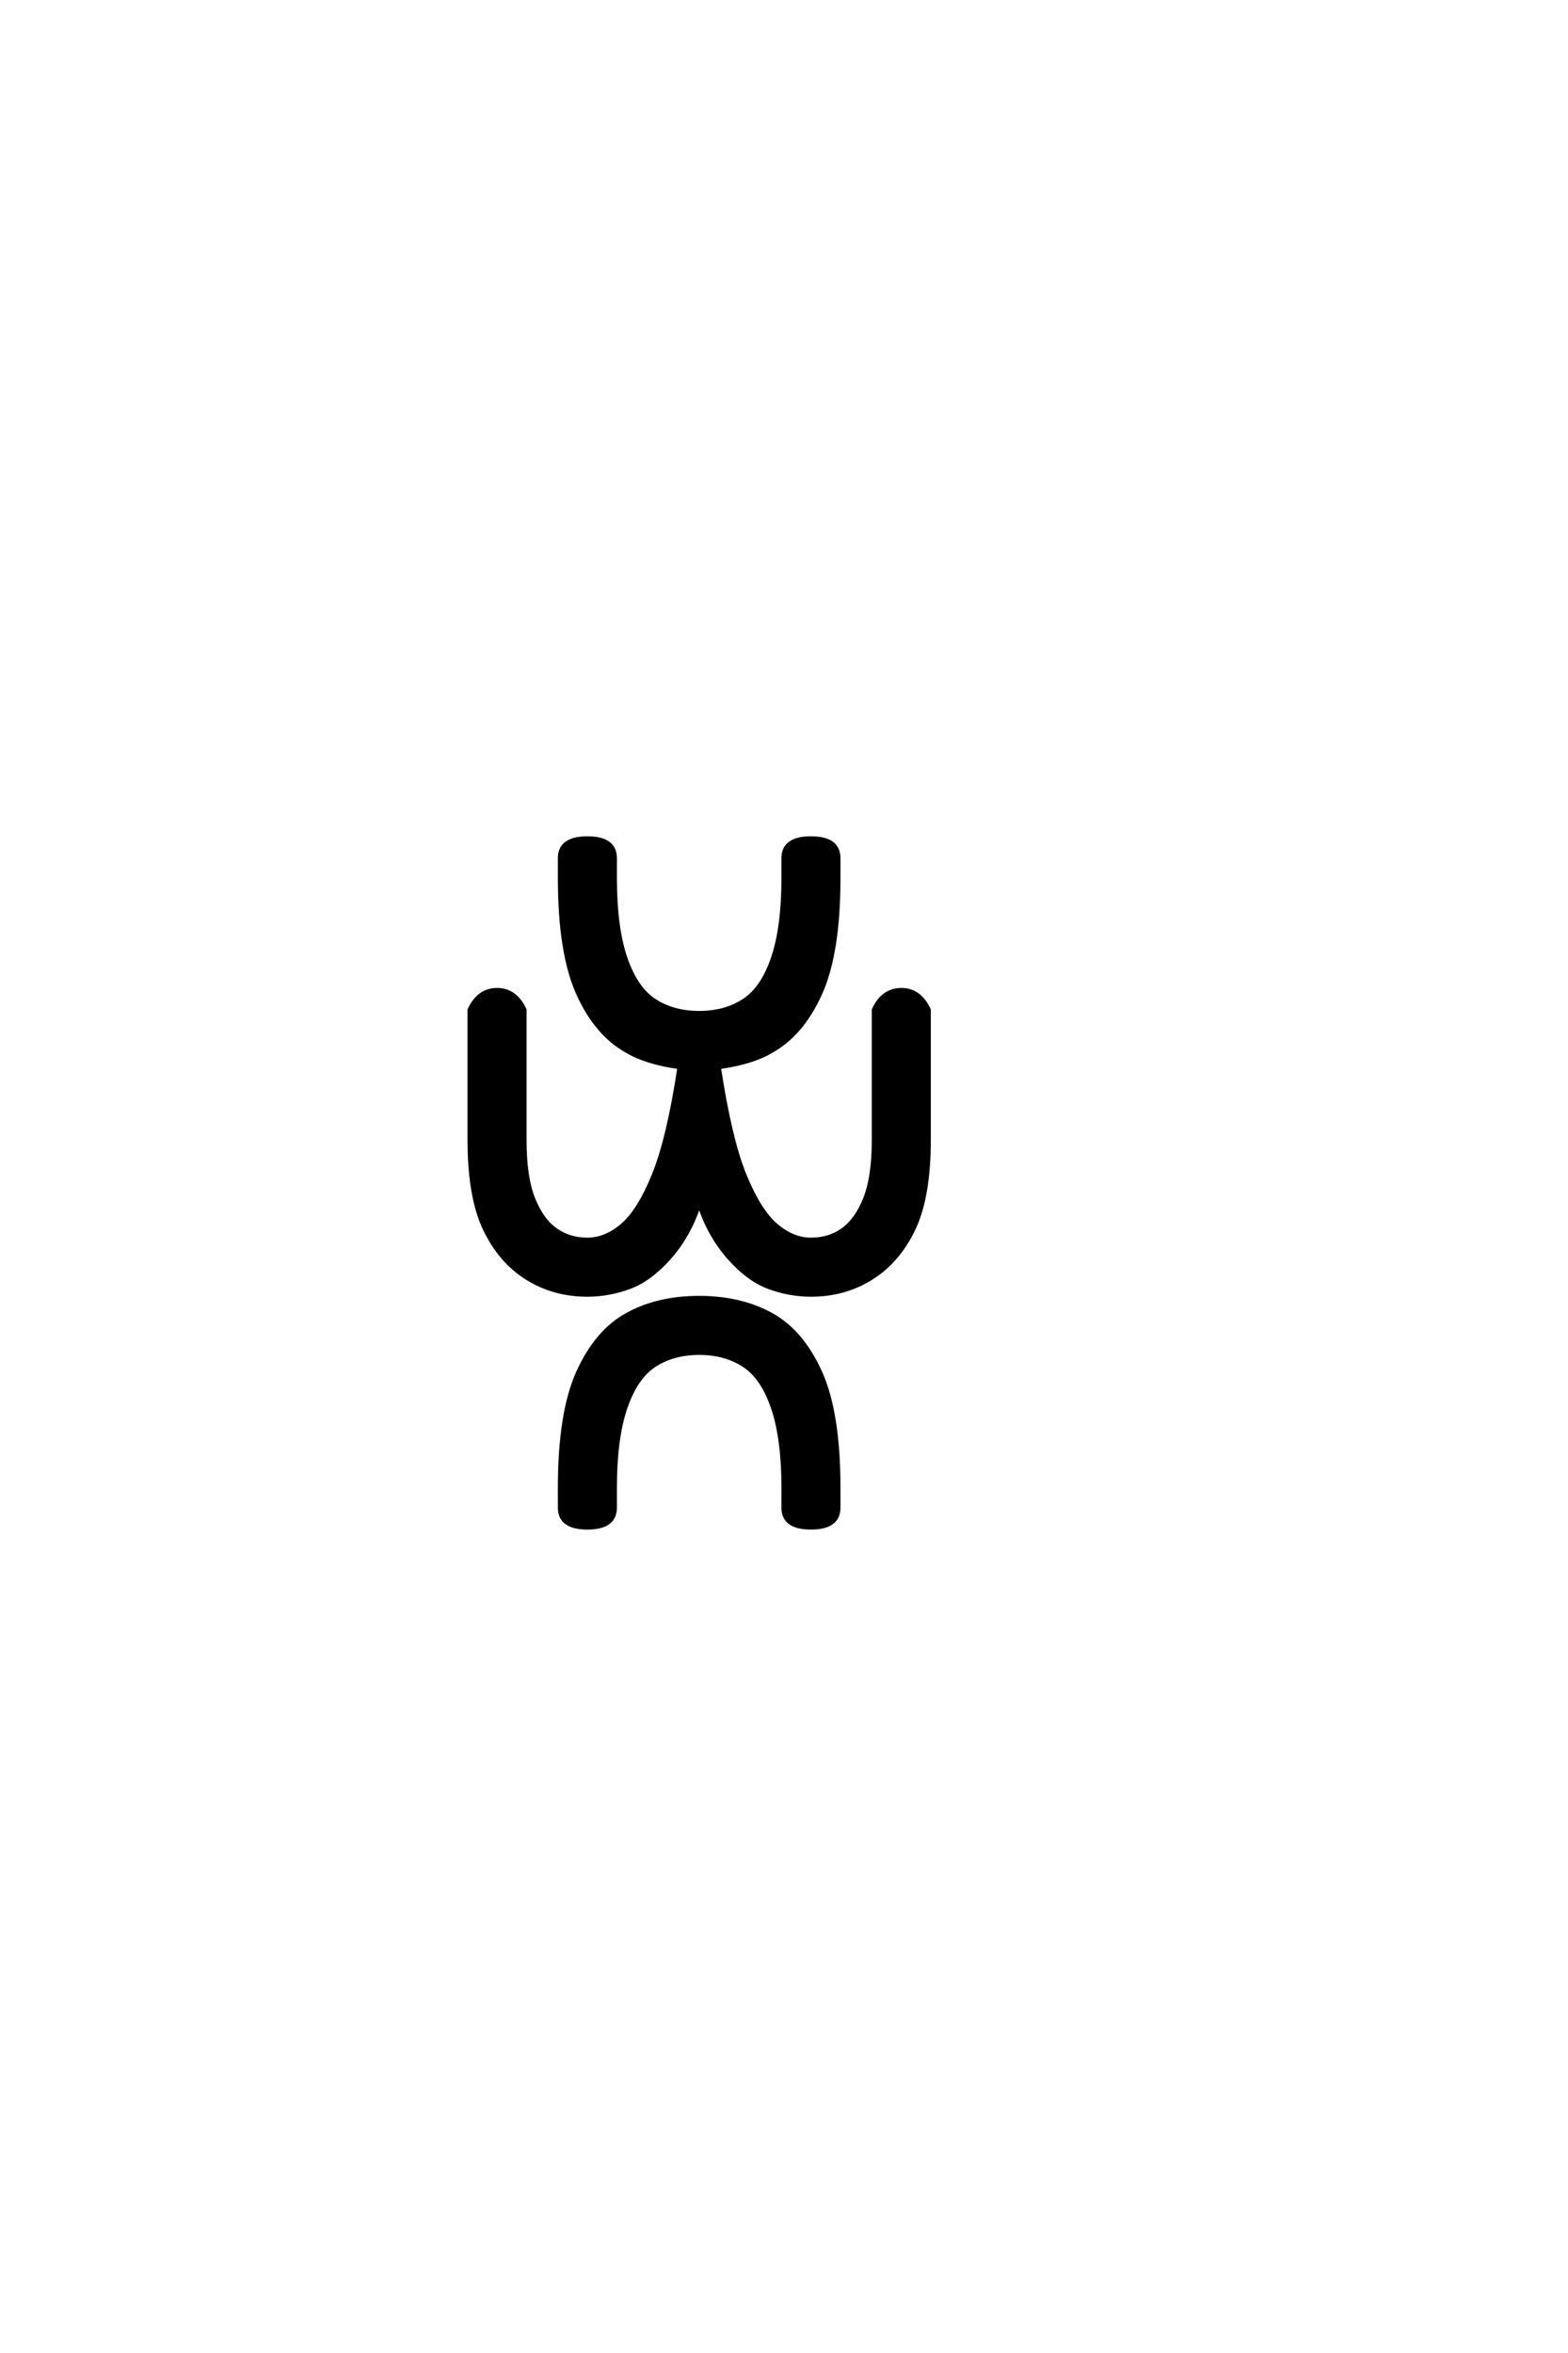 <?xml version="1.0" encoding="UTF-8"?>
<!DOCTYPE svg PUBLIC "-//W3C//DTD SVG 1.0//EN" "http://www.w3.org/TR/2001/REC-SVG-20010904/DTD/svg10.dtd">

<svg xmlns="http://www.w3.org/2000/svg" version="1.0" width="40" height="60">

  <g transform="scale(0.1 -0.1) translate(110.0 -370.0)">
    <path d="M39.844 -19.531
Q32.812 -19.531 32.812 -14.453
L32.812 -9.375
Q32.812 9.766 37.5 20.109
Q42.188 30.469 50 34.766
Q57.812 39.062 68.359 39.062
Q78.906 39.062 86.719 34.766
Q94.531 30.469 99.219 20.109
Q103.906 9.766 103.906 -9.375
L103.906 -14.453
Q103.906 -19.531 96.875 -19.531
Q89.844 -19.531 89.844 -14.453
L89.844 -9.375
Q89.844 3.125 87.203 10.938
Q84.578 18.75 79.781 21.875
Q75 25 68.359 25
Q61.719 25 56.938 21.875
Q52.156 18.75 49.516 10.938
Q46.875 3.125 46.875 -9.375
L46.875 -14.453
Q46.875 -19.531 39.844 -19.531
Q46.875 -19.531 39.844 -19.531
M39.844 39.844
Q31.25 39.844 24.406 44.141
Q17.578 48.438 13.672 56.641
Q9.766 64.844 9.766 79.297
L9.766 112.5
Q12.109 117.578 16.797 117.578
Q21.484 117.578 23.828 112.5
L23.828 79.297
Q23.828 69.922 25.969 64.453
Q28.125 58.984 31.641 56.438
Q35.156 53.906 39.844 53.906
Q44.531 53.906 48.828 57.609
Q53.125 61.328 56.828 70.5
Q60.547 79.688 63.281 97.656
L63.375 97.859
Q54.891 99.031 50 101.953
Q42.188 106.25 37.5 116.594
Q32.812 126.953 32.812 146.094
L32.812 151.172
Q32.812 156.25 39.844 156.25
Q46.875 156.25 46.875 151.172
L46.875 146.094
Q46.875 133.594 49.516 125.781
Q52.156 117.969 56.938 114.844
Q61.719 111.719 68.359 111.719
Q75 111.719 79.781 114.844
Q84.578 117.969 87.203 125.781
Q89.844 133.594 89.844 146.094
L89.844 151.172
Q89.844 156.25 96.875 156.25
Q103.906 156.25 103.906 151.172
L103.906 146.094
Q103.906 126.953 99.219 116.594
Q94.531 106.25 86.719 101.953
Q81.844 99.031 73.344 97.859
L73.438 97.656
Q76.172 79.688 79.875 70.5
Q83.594 61.328 87.891 57.609
Q92.188 53.906 96.875 53.906
Q101.562 53.906 105.078 56.438
Q108.594 58.984 110.734 64.453
Q112.891 69.922 112.891 79.297
L112.891 112.5
Q115.234 117.578 119.922 117.578
Q124.609 117.578 126.953 112.5
L126.953 79.297
Q126.953 64.844 123.047 56.641
Q119.141 48.438 112.297 44.141
Q105.469 39.844 96.875 39.844
Q91.406 39.844 86.125 41.797
Q80.859 43.75 75.875 49.406
Q70.906 55.078 68.359 62.891
Q65.828 55.078 60.844 49.406
Q55.859 43.75 50.578 41.797
Q45.312 39.844 39.844 39.844
" style="fill: #000000; stroke: #000000"/>
  </g>
</svg>

